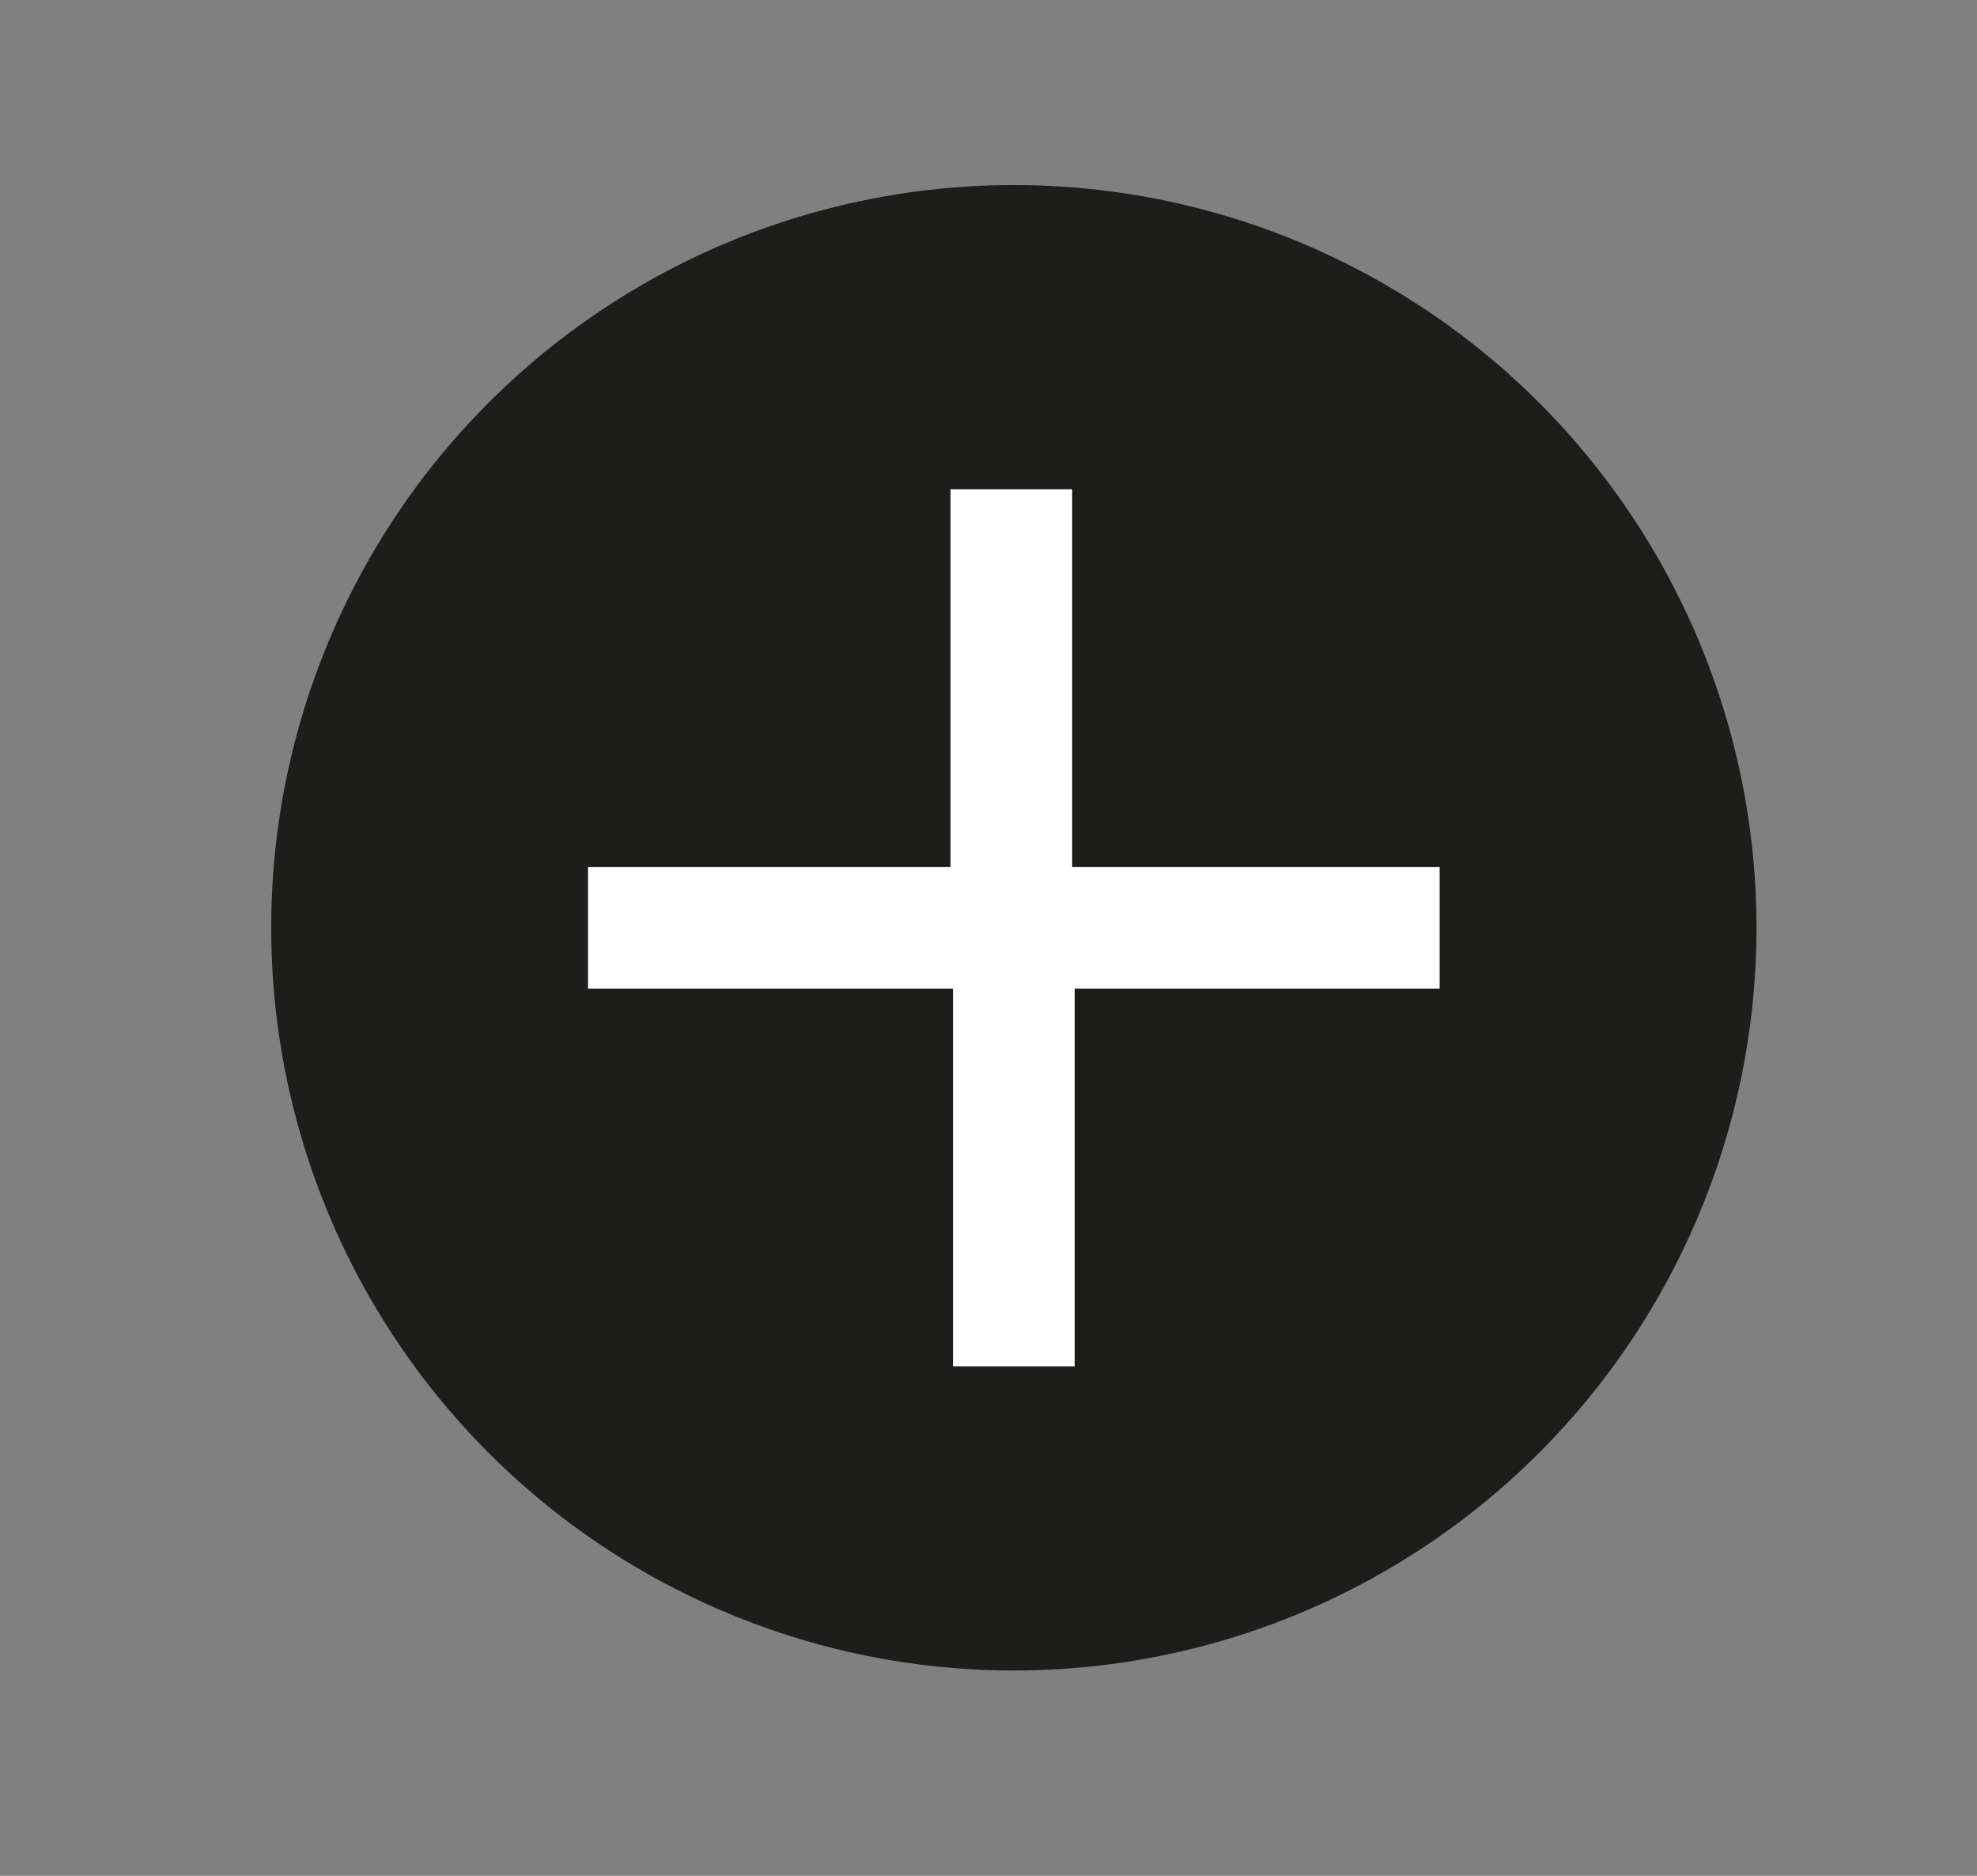 <?xml version="1.0" encoding="utf-8"?>
<!-- Generator: Adobe Illustrator 26.3.1, SVG Export Plug-In . SVG Version: 6.00 Build 0)  -->
<!DOCTYPE svg PUBLIC "-//W3C//DTD SVG 1.1//EN" "http://www.w3.org/Graphics/SVG/1.1/DTD/svg11.dtd">
<svg version="1.1" id="Ebene_1" xmlns:x="http://ns.adobe.com/Extensibility/1.0/" xmlns:i="http://ns.adobe.com/AdobeIllustrator/10.0/" xmlns:graph="http://ns.adobe.com/Graphs/1.0/"
	 xmlns="http://www.w3.org/2000/svg" xmlns:xlink="http://www.w3.org/1999/xlink" x="0px" y="0px" viewBox="0 0 78 74"
	 style="enable-background:new 0 0 78 74;" xml:space="preserve">
<rect x="0" y="0" width="78" height="74" fill="#808080" stroke="none"/>
<style type="text/css">
	.st0{fill:#1D1D1B;}
	.st1{fill:#FFFFFF;}
</style>
<circle class="st0" cx="40" cy="36.6" r="29.3"/>
<g>
	<path class="st1" d="M42.4,34.2h14.4V39H42.4v14.9h-4.8V39H23.2v-4.8h14.3V19.3h4.8v14.9H42.4z"/>
</g>
</svg>
